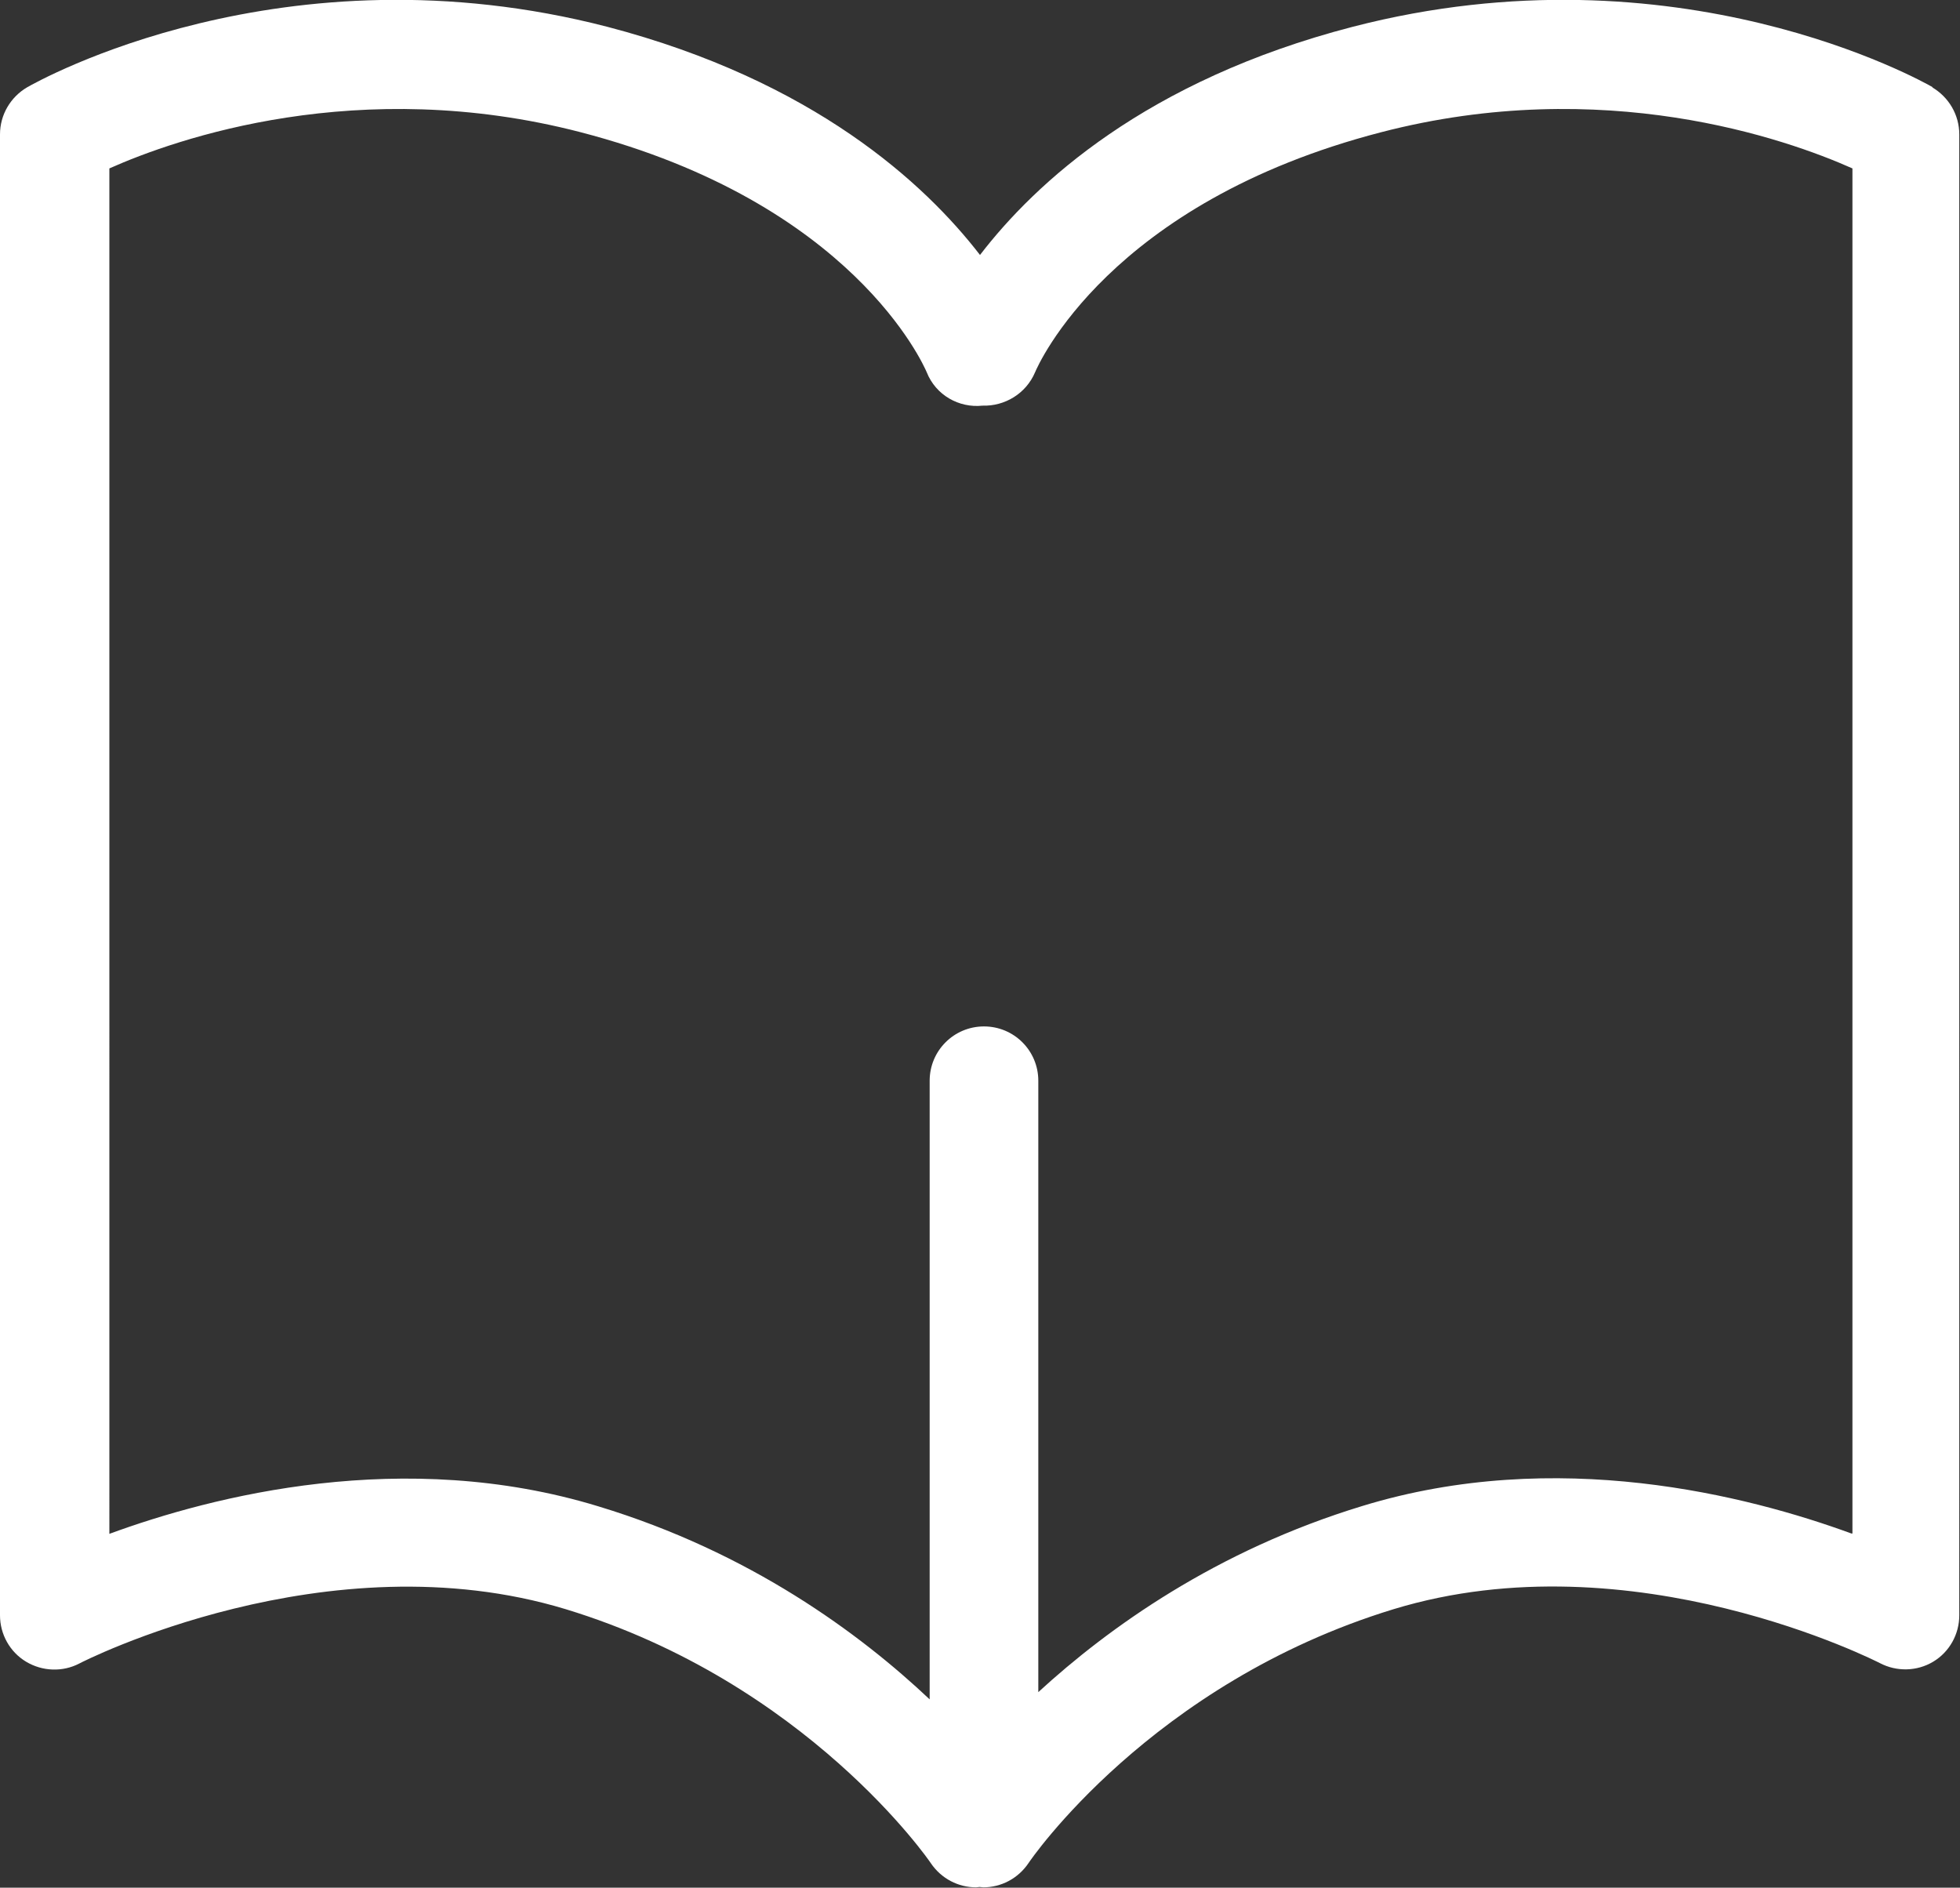 <?xml version="1.0" encoding="UTF-8"?><svg id="_レイヤー_2" xmlns="http://www.w3.org/2000/svg" viewBox="0 0 54.12 52.12"><rect x="0" y="0" width="54.12" height="52.12" fill="#333333" stroke="none"/><defs><style>.cls-1{fill:#fff;stroke-width:0px;}</style></defs><g id="_レイヤー_1-2"><path class="cls-1" d="M53.37,2.41c-.28-.16-7.06-3.99-16.02-1.67-5.71,1.48-8.77,4.32-10.29,6.3-1.52-1.97-4.59-4.81-10.29-6.3C7.81-1.58,1.03,2.25.75,2.41c-.46.27-.75.76-.75,1.3v40.89c0,.52.27,1.01.72,1.28.45.27,1.01.29,1.47.05.07-.04,6.84-3.5,13.43-1.5,6.66,2.03,10.05,6.96,10.08,7.01.29.43.76.67,1.25.67.03,0,.07-.01.1-.01.03,0,.07.01.1.01.49,0,.96-.24,1.25-.67.03-.05,3.37-4.96,10.08-7.01,6.6-2.01,13.37,1.46,13.43,1.49.46.24,1.02.23,1.47-.04s.72-.76.72-1.28V3.71c0-.54-.29-1.03-.75-1.3ZM51.12,42.34c-2.87-1.05-8.14-2.4-13.5-.76-4.04,1.23-7.01,3.36-8.95,5.14v-16.88c0-.83-.67-1.5-1.5-1.5s-1.5.67-1.5,1.5v17.08c-1.93-1.82-4.96-4.06-9.15-5.33-5.37-1.64-10.64-.29-13.5.76V4.65c1.84-.82,6.88-2.59,13.01-1,7.51,1.95,9.47,6.42,9.56,6.63.25.63.89.99,1.54.92.61.02,1.2-.33,1.45-.92.08-.19,2.03-4.68,9.56-6.63,6.13-1.59,11.17.18,13.01,1v37.69Z"/></g></svg>
